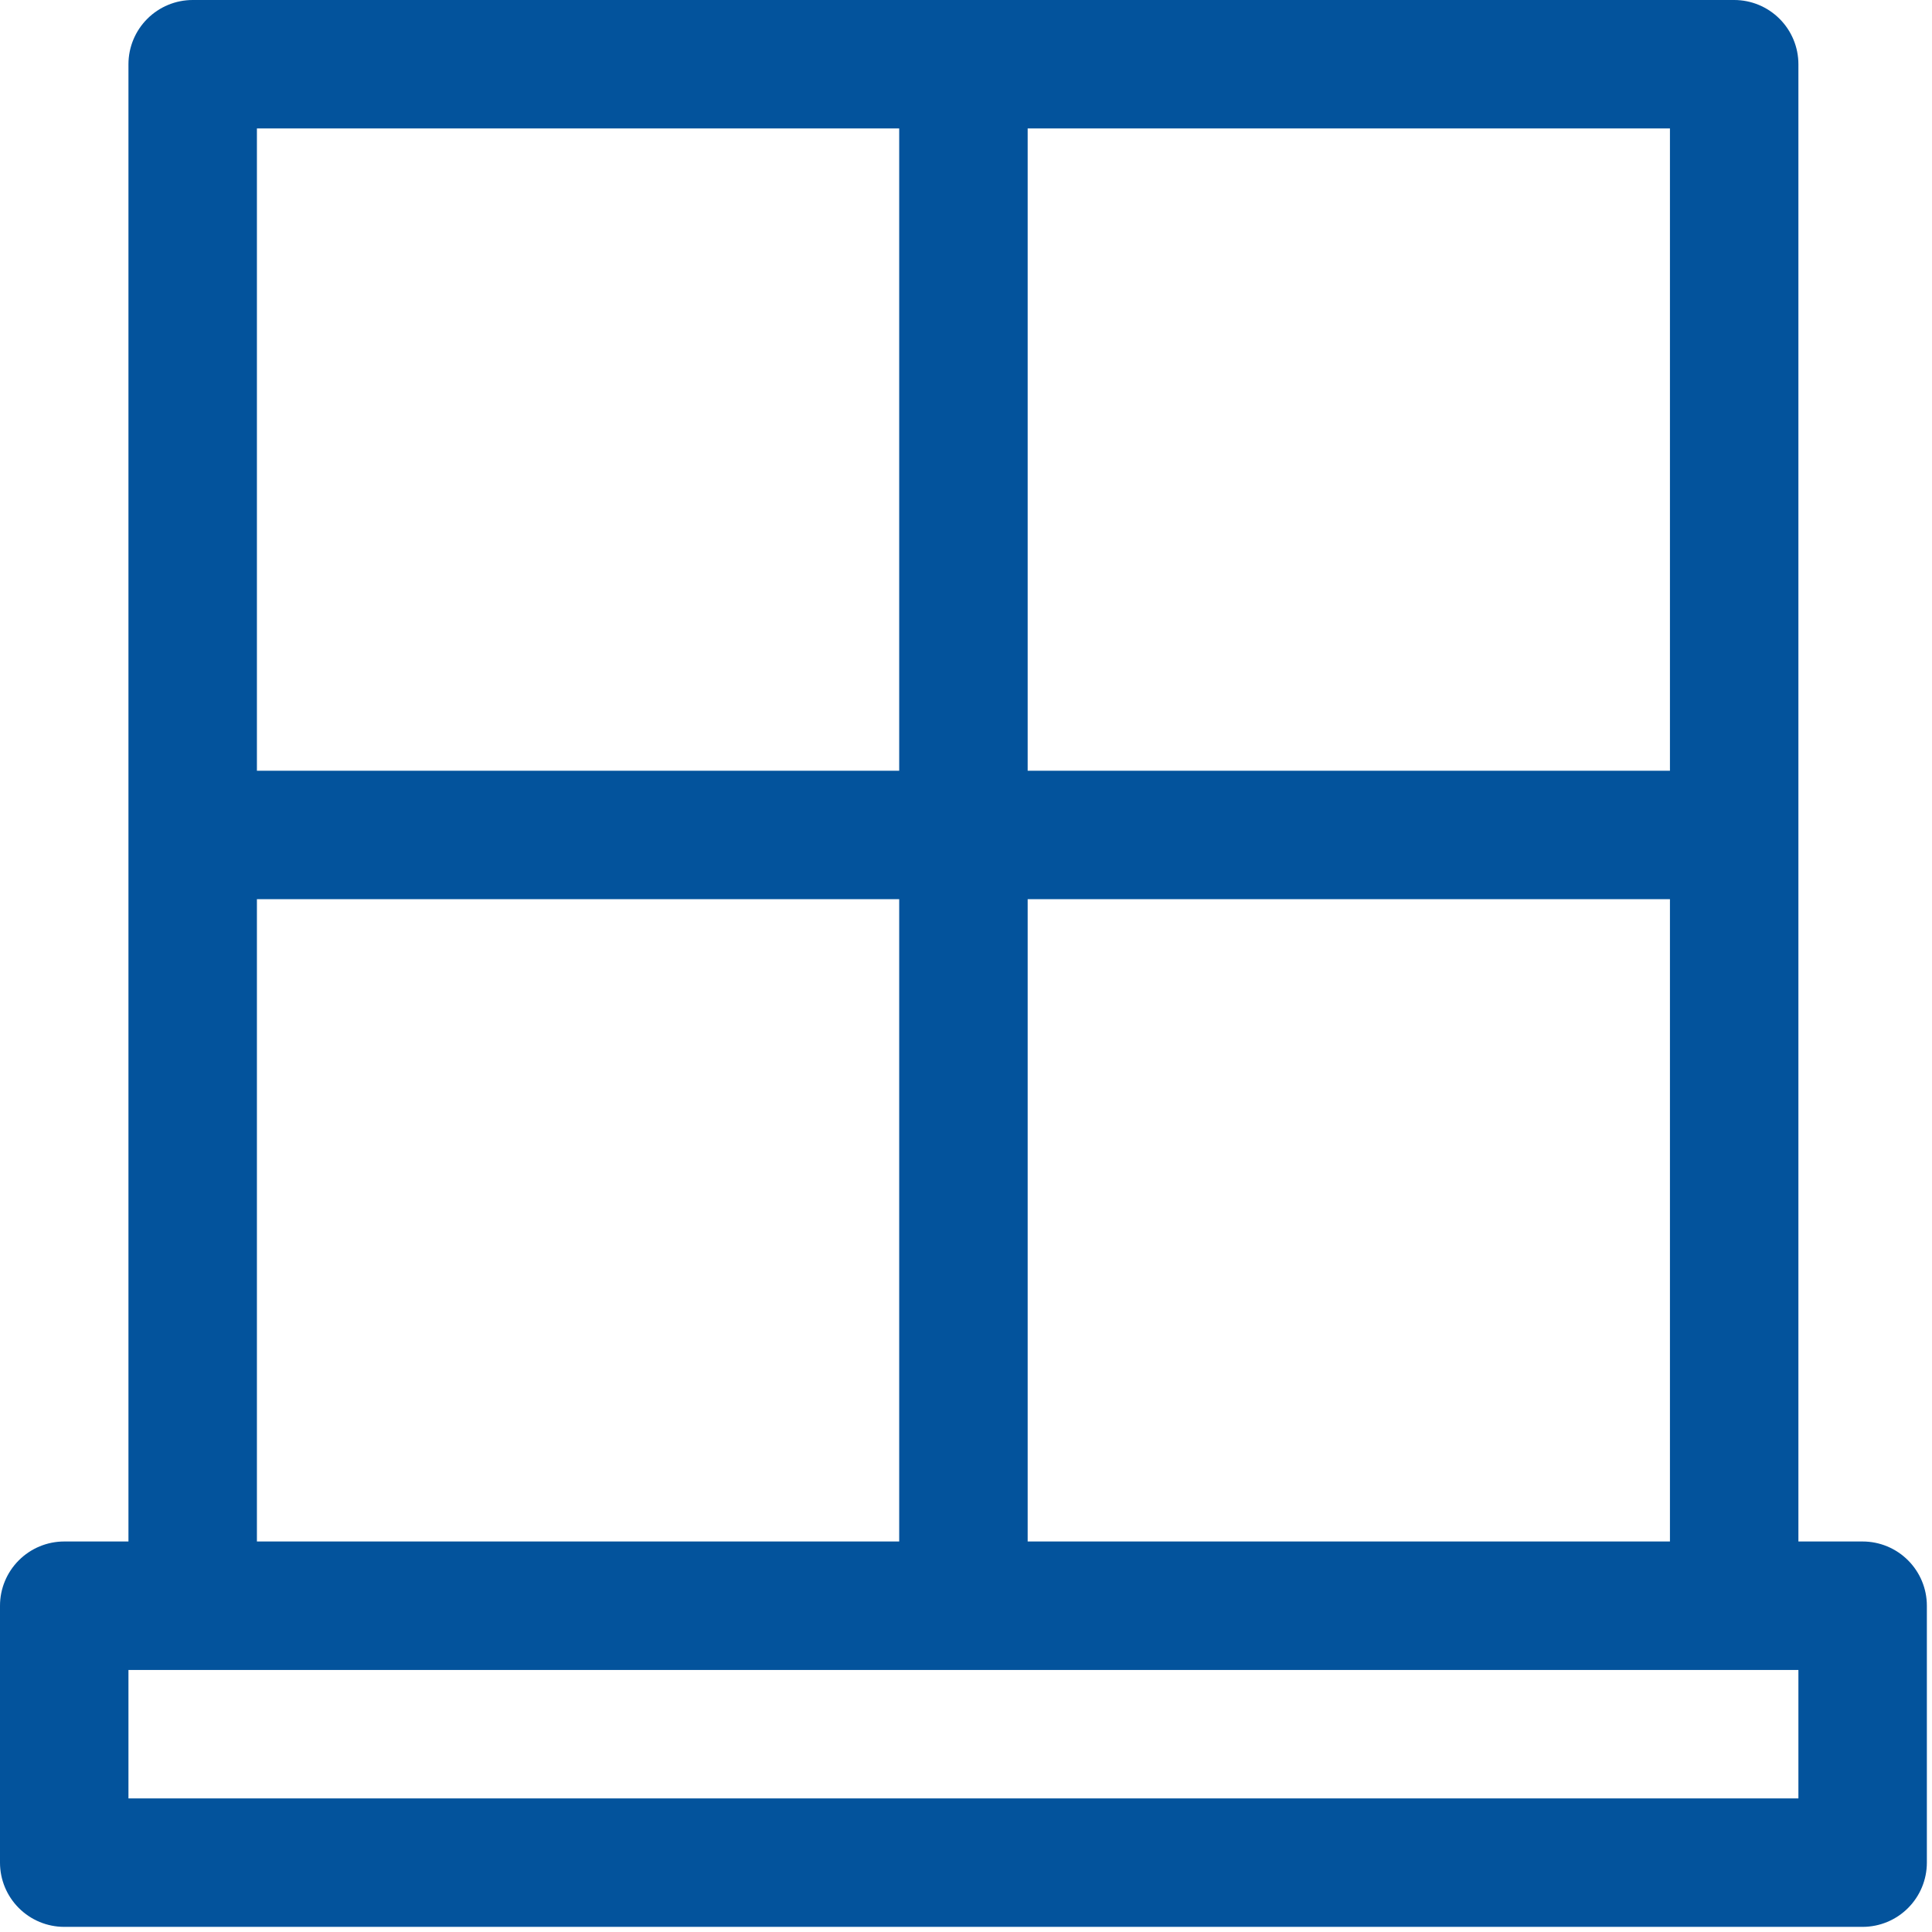 <?xml version="1.0" encoding="UTF-8"?> <svg xmlns="http://www.w3.org/2000/svg" width="47" height="47" viewBox="0 0 47 47" fill="none"><path d="M45.312 37.5H43.75V1.562C43.75 1.148 43.585 0.751 43.292 0.458C42.999 0.165 42.602 0 42.188 0H4.688C4.273 0 3.876 0.165 3.583 0.458C3.29 0.751 3.125 1.148 3.125 1.562V37.5H1.562C1.148 37.5 0.751 37.665 0.458 37.958C0.165 38.251 0 38.648 0 39.062V45.312C0 45.727 0.165 46.124 0.458 46.417C0.751 46.71 1.148 46.875 1.562 46.875H45.312C45.727 46.875 46.124 46.71 46.417 46.417C46.71 46.124 46.875 45.727 46.875 45.312V39.062C46.875 38.648 46.71 38.251 46.417 37.958C46.124 37.665 45.727 37.5 45.312 37.5ZM40.625 37.5H25V21.875H40.625V37.5ZM40.625 18.75H25V3.125H40.625V18.75ZM21.875 3.125V18.75H6.25V3.125H21.875ZM6.25 21.875H21.875V37.5H6.25V21.875ZM43.75 43.75H3.125V40.625H43.75V43.75Z" fill="#03539C"></path></svg> 